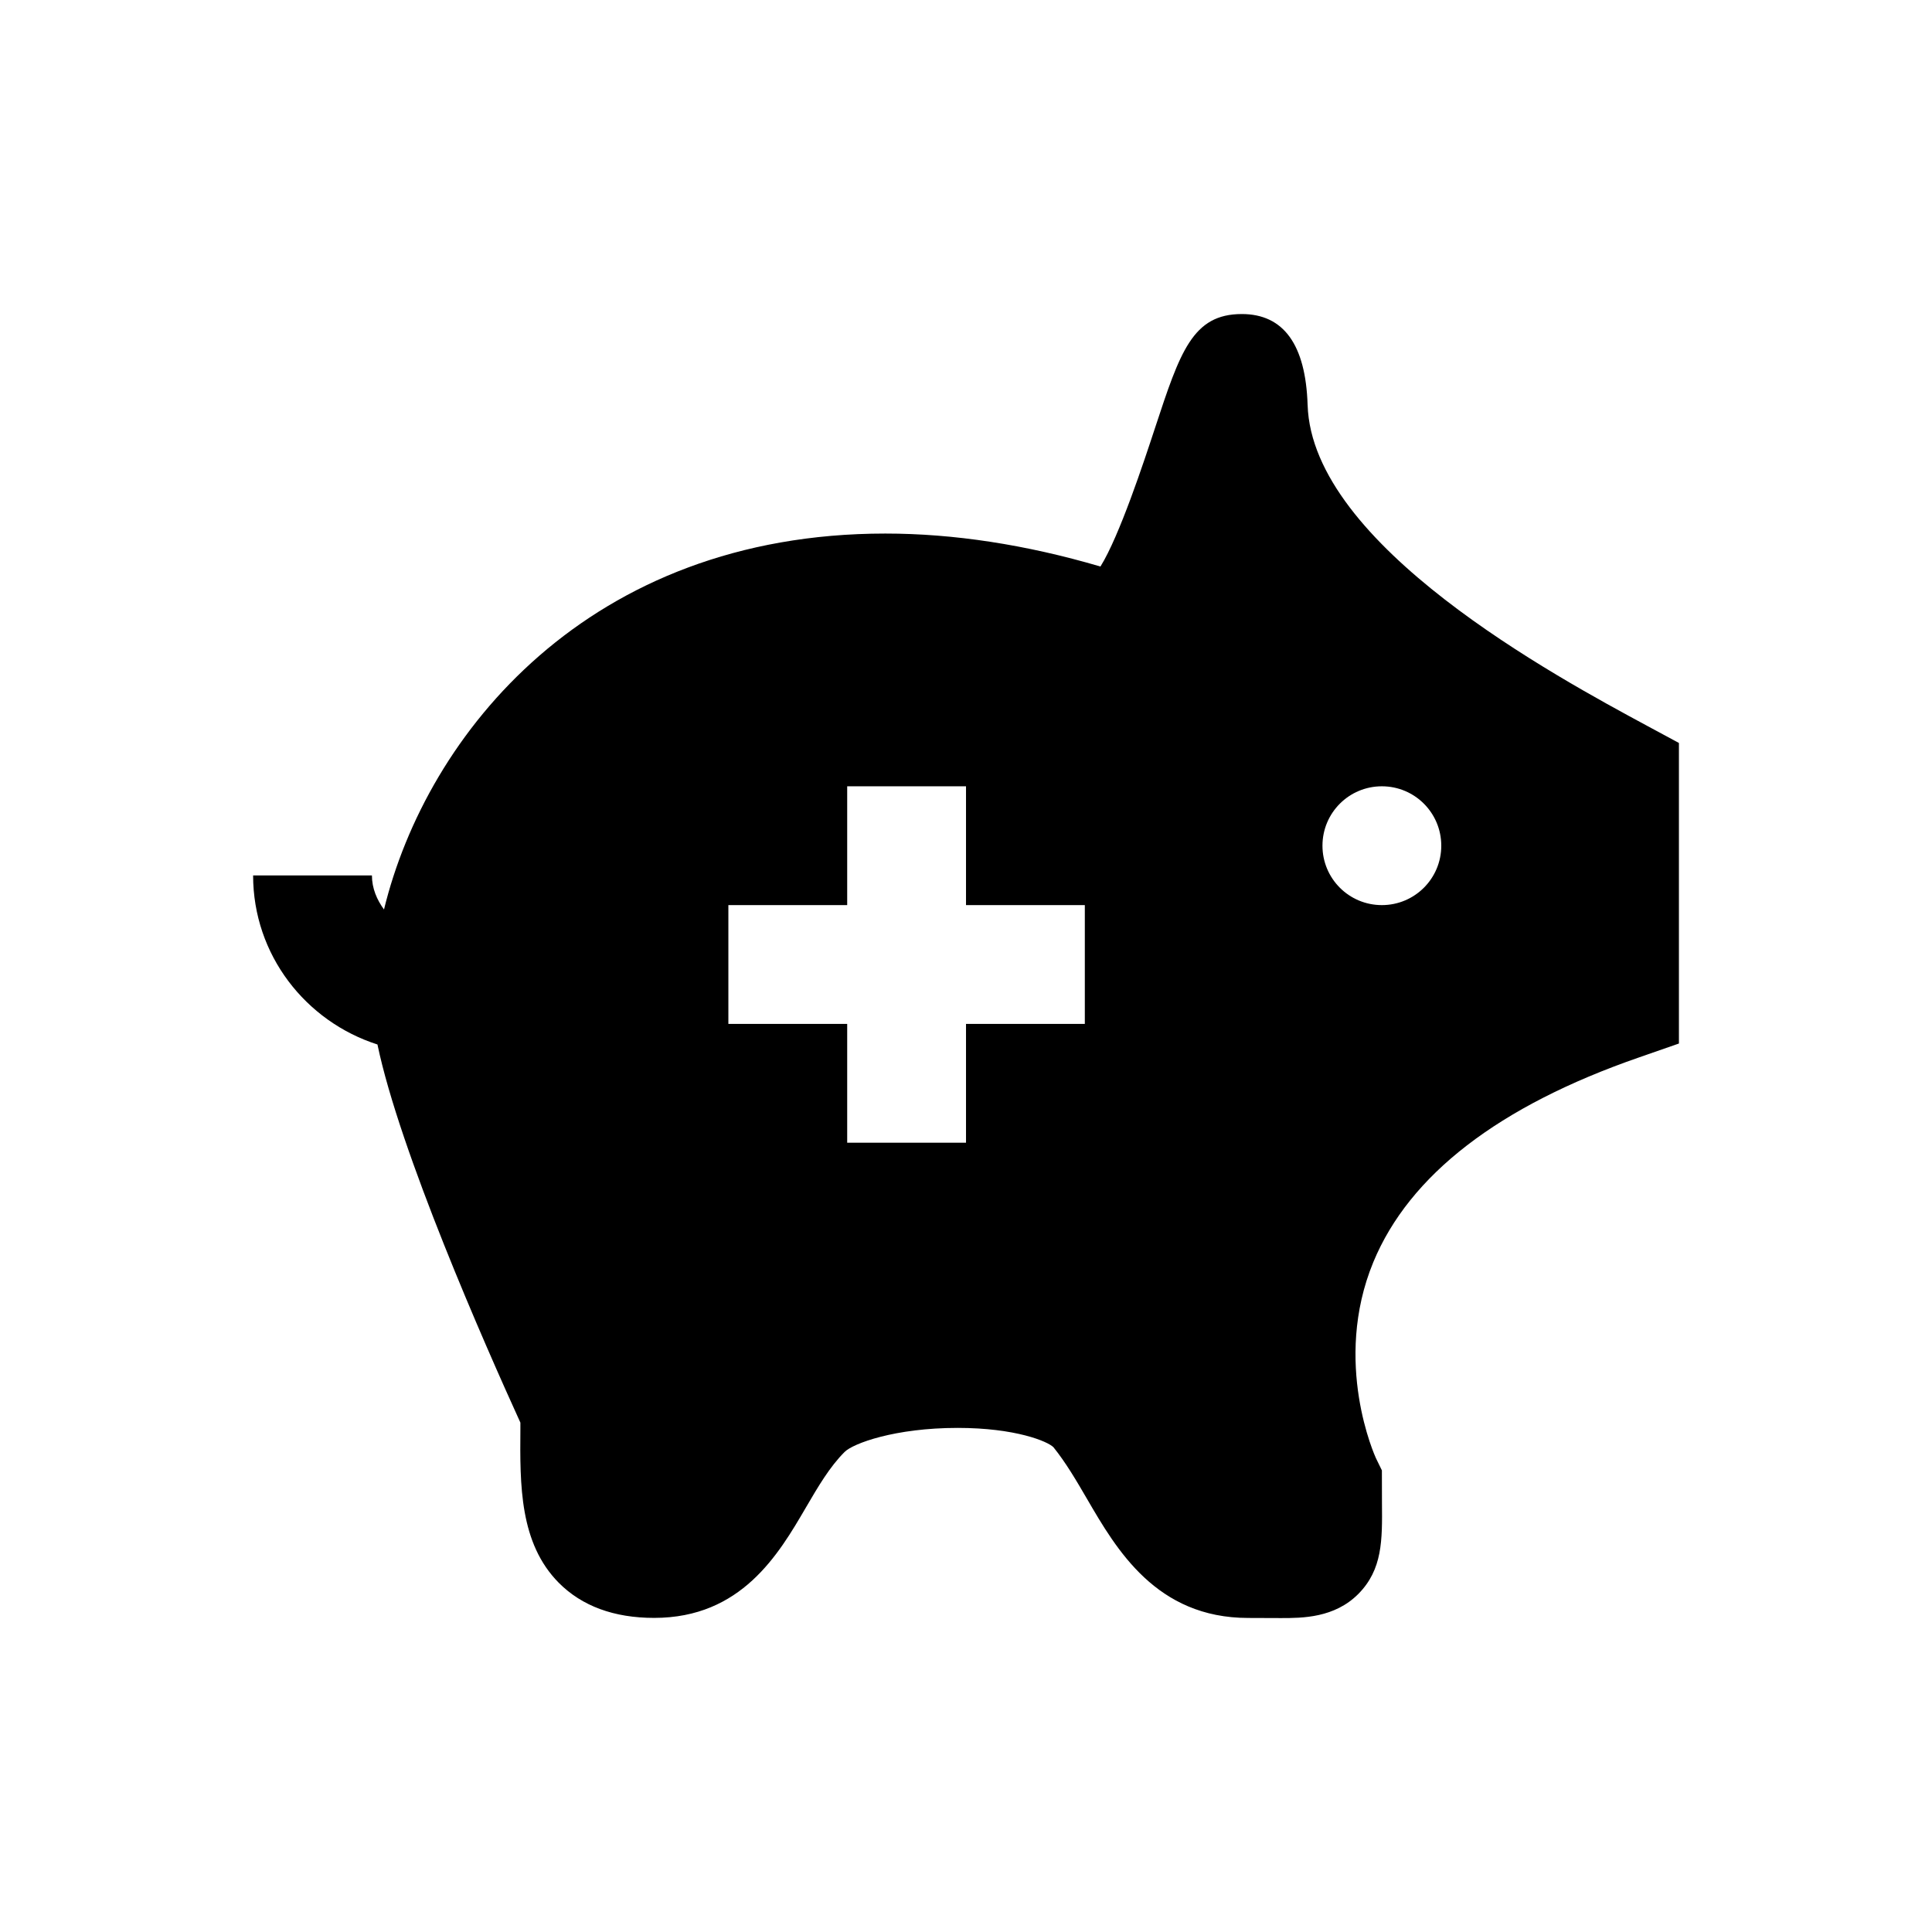 <?xml version="1.0" encoding="UTF-8"?>
<!-- Uploaded to: SVG Repo, www.svgrepo.com, Generator: SVG Repo Mixer Tools -->
<svg fill="#000000" width="800px" height="800px" version="1.1" viewBox="144 144 512 512" xmlns="http://www.w3.org/2000/svg">
 <path d="m490.53 251.33c-0.504-15.996-6.359-24.105-17.445-24.105-13.051 0-16.359 10.059-22.953 30.07-2.992 9.102-9.477 28.781-14.5 36.84-19.773-5.809-38.918-8.738-57.008-8.738-78.594 0-121.51 53.012-132.86 99.629-1.879-2.578-3.199-5.602-3.199-9.035h-31.488c0 21.035 13.918 38.715 32.953 44.809 5.902 28.324 28.418 79.461 37.879 100.21v1.684c-0.125 14.879-0.234 30.262 10.188 40.777 6.125 6.156 14.625 9.289 25.254 9.289 23.129 0 33-16.879 40.195-29.207 3.258-5.574 6.328-10.832 10.297-14.785 2.219-2.219 13.273-6.359 29.961-6.359 15.289 0 23.867 3.574 25.379 5.133 3.273 4.062 6.031 8.77 8.926 13.746 7.731 13.289 18.309 31.488 42.684 31.488l8.629 0.031h0.078c5.652 0 14.137-0.031 20.469-6.391 6.422-6.488 6.359-14.234 6.266-24.074l-0.02-8.676-1.59-3.258c-0.109-0.25-11.652-25.363-0.676-51.941 9.555-23.098 33.234-41.359 70.406-54.238l10.578-3.684v-79.648l-8.266-4.457c-24.34-13.129-88.984-47.969-90.133-85.109zm-59.039 164.02h-31.488v31.488h-31.488v-31.488h-31.488v-31.488h31.488v-31.488h31.488v31.488h31.488zm78.719-31.488c-8.707 0-15.742-7.039-15.742-15.742 0-8.707 7.039-15.742 15.742-15.742 8.707 0 15.742 7.039 15.742 15.742 0 8.707-7.035 15.742-15.742 15.742z"/>
</svg>